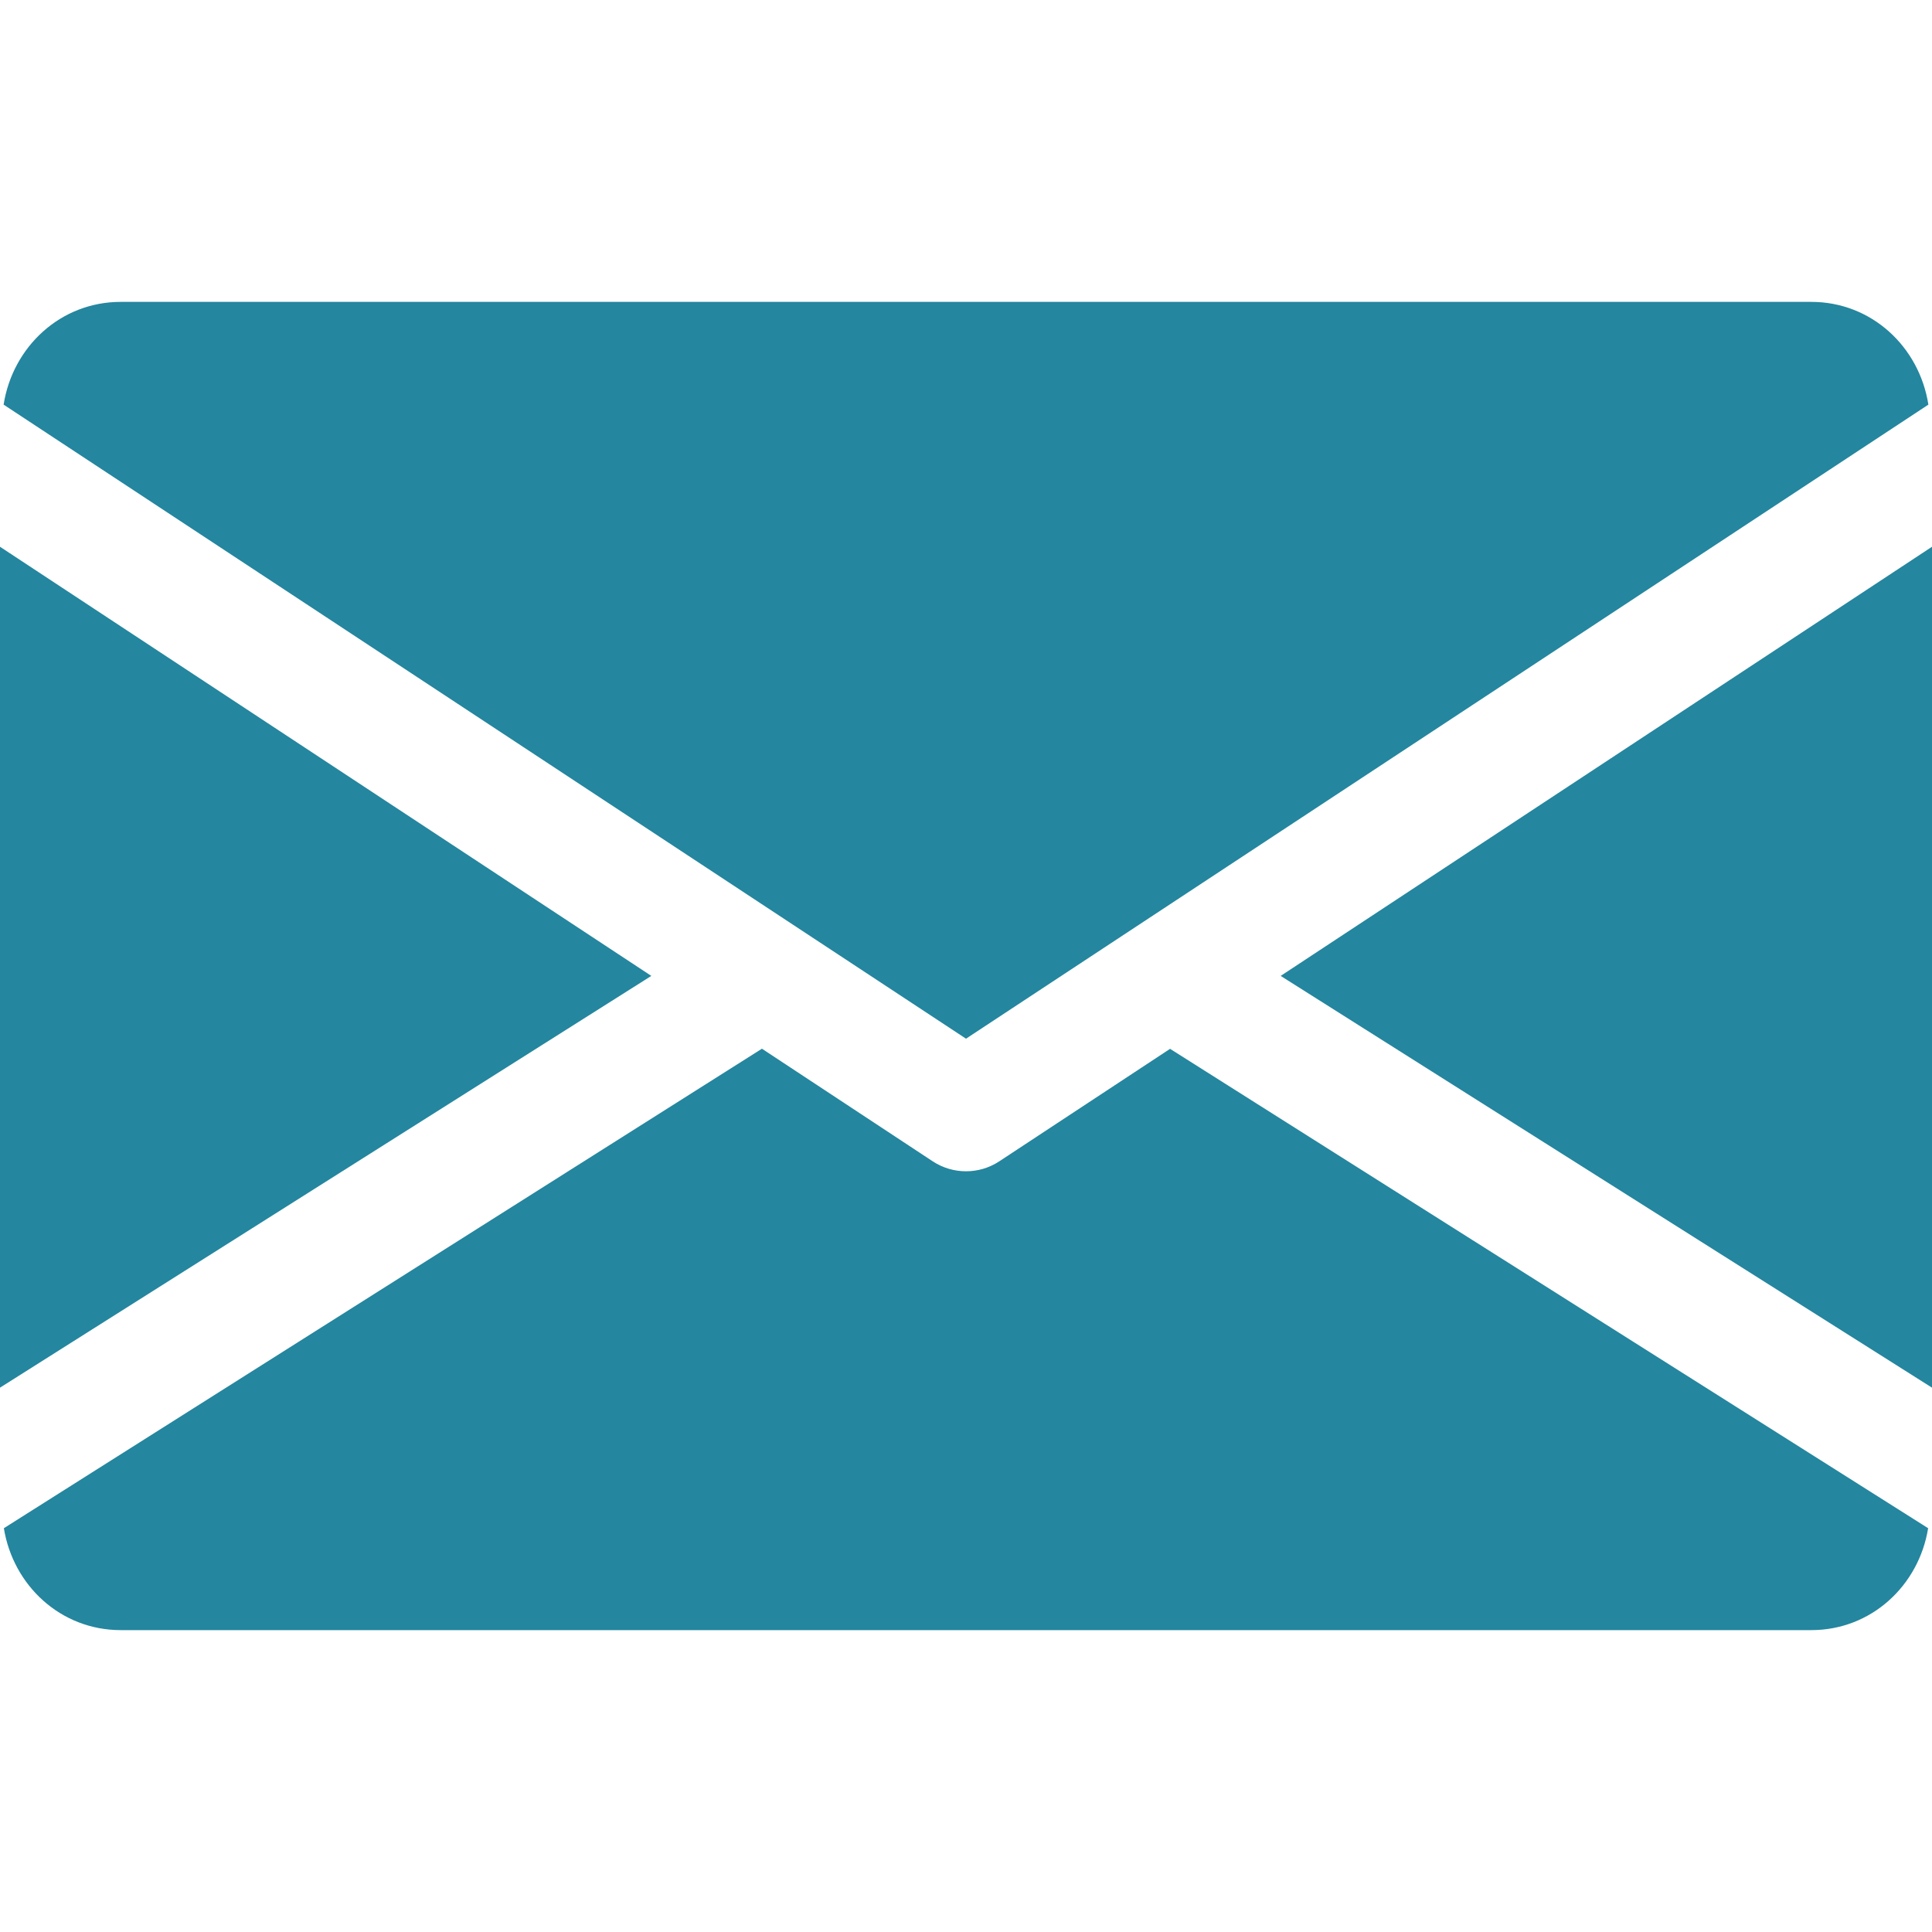 <?xml version="1.0"?>
<svg xmlns="http://www.w3.org/2000/svg" xmlns:xlink="http://www.w3.org/1999/xlink" version="1.1" id="Capa_1" x="0px" y="0px" viewBox="0 0 512 512" style="enable-background:new 0 0 512 512;" xml:space="preserve" width="512" height="512" class=""><g><g>
	<g>
		<polygon points="339.392,258.624 512,367.744 512,144.896   " data-original="#000000" class="active-path" data-old_color="#000000" style="fill:#24869F"/>
	</g>
</g><g>
	<g>
		<polygon points="0,144.896 0,367.744 172.608,258.624   " data-original="#000000" class="active-path" data-old_color="#000000" style="fill:#24869F"/>
	</g>
</g><g>
	<g>
		<path d="M480,80H32C16.032,80,3.36,91.904,0.96,107.232L256,275.264l255.04-168.032C508.64,91.904,495.968,80,480,80z" data-original="#000000" class="active-path" data-old_color="#000000" style="fill:#24869F"/>
	</g>
</g><g>
	<g>
		<path d="M310.08,277.952l-45.28,29.824c-2.688,1.76-5.728,2.624-8.8,2.624c-3.072,0-6.112-0.864-8.8-2.624l-45.28-29.856    L1.024,404.992C3.488,420.192,16.096,432,32,432h448c15.904,0,28.512-11.808,30.976-27.008L310.08,277.952z" data-original="#000000" class="active-path" data-old_color="#000000" style="fill:#24869F"/>
	</g>
</g></g> </svg>
